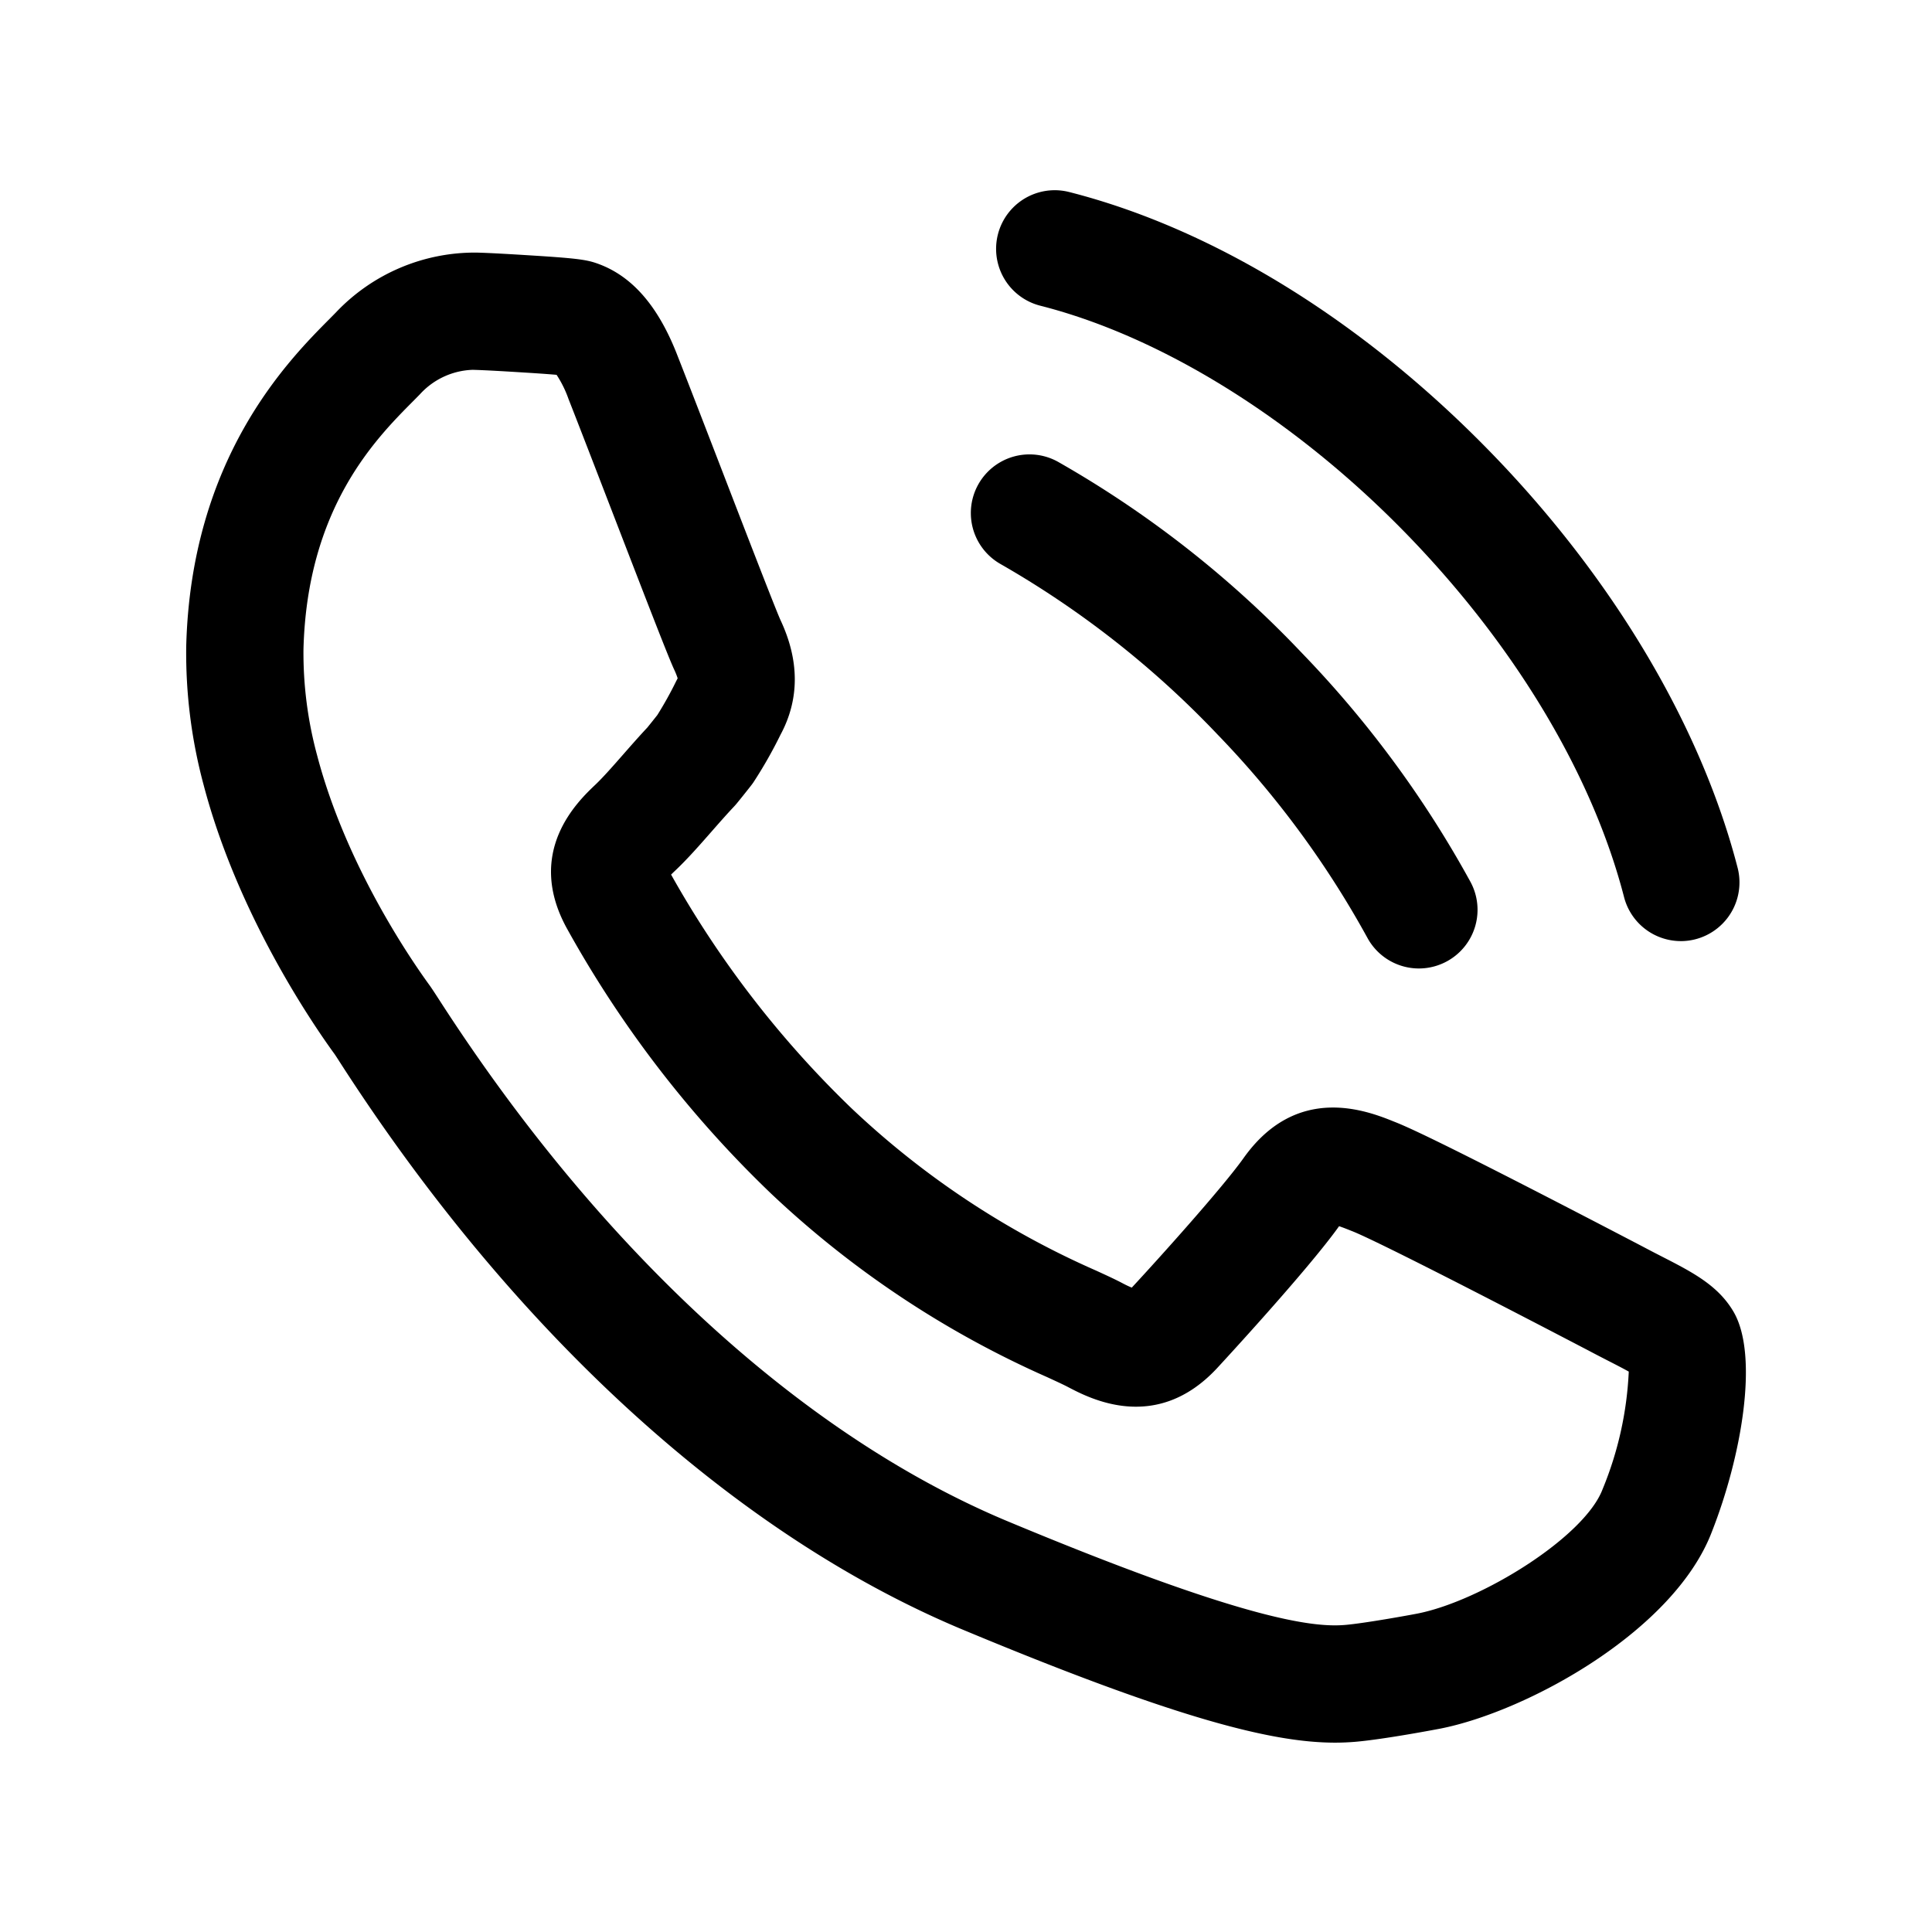 <?xml version="1.0" encoding="UTF-8"?> <svg xmlns="http://www.w3.org/2000/svg" id="Слой_1" data-name="Слой 1" viewBox="0 0 210.115 210.115"> <path d="M145.196,189.522c-6.746,0-17.147-2.531-40.888-12.455-24.541-10.373-48.416-32.175-67.252-61.401-.314-.487-.536-.837-.668-1.026-2.386-3.276-10.55-15.189-14.252-29.309a55.192,55.192,0,0,1-1.884-15.038c.521-20.433,11.061-31.05,15.561-35.584.26-.262.5-.503.715-.725A20.805,20.805,0,0,1,51.836,27.471c1.438.036,3.733.172,5.57.287,4.941.306,6.236.454,7.376.838,3.882,1.304,6.806,4.63,8.931,10.165,1.148,2.919,2.925,7.522,4.734,12.211,2.491,6.459,5.904,15.305,6.442,16.479,2.069,4.419,2.065,8.616-.014,12.473a48.671,48.671,0,0,1-2.919,5.133c-.096.143-.197.282-.305.417l-.235.298c-.407.515-.822,1.038-1.297,1.616q-.144.174-.297.337c-.771.815-1.608,1.77-2.418,2.692-1.277,1.456-2.599,2.962-3.886,4.185-.144.137-.343.326-.533.515a109.759,109.759,0,0,0,19.592,25.387,93.01,93.01,0,0,0,26.622,17.676c1.197.55,2.143.983,2.947,1.412.399.209.71.349.942.442,3.042-3.278,9.885-10.891,12.157-14.087,5.81-8.177,13.46-5.14,16.396-3.952,1.671.647,6.329,2.786,26.51,13.312l.481.252c.018.009.035.018.052.027.762.405,1.472.77,2.127,1.106,3.244,1.664,6.046,3.102,7.722,5.97.02.034.04.068.059.104,2.682,4.792.815,15.608-2.415,23.816-4.112,10.805-20.06,19.531-29.501,21.407-.06.012-6.08,1.17-9.312,1.443C146.68,189.489,145.961,189.522,145.196,189.522ZM51.395,40.221a8.105,8.105,0,0,0-5.719,2.651c-.241.249-.514.524-.811.822C40.858,47.733,33.397,55.25,33.004,70.619A42.582,42.582,0,0,0,34.489,82.149c3.122,11.905,10.157,22.162,12.239,25.021.188.26.541.795,1.05,1.585,17.461,27.093,39.293,47.177,61.474,56.552,25.939,10.843,33.554,11.713,37.038,11.413,2.103-.178,7.011-1.067,7.903-1.244,6.912-1.374,18.11-8.299,20.09-13.499a37.953,37.953,0,0,0,2.853-12.808c-.618-.347-1.435-.766-2.146-1.13-.703-.361-1.464-.752-2.279-1.186l-.457-.238c-19.999-10.431-24.309-12.38-25.233-12.733-.037-.015-.074-.029-.112-.044-.568-.23-.979-.383-1.277-.482-3.437,4.824-13.184,15.348-13.281,15.452-6.584,7.067-13.785,3.302-16.153,2.064-.516-.274-1.352-.658-2.319-1.103a106.188,106.188,0,0,1-30.002-19.943,121.233,121.233,0,0,1-22.27-28.938c-4.499-8.29,1.243-13.744,3.13-15.536.866-.823,1.942-2.05,3.081-3.349.836-.953,1.699-1.937,2.58-2.875.367-.451.696-.866,1.02-1.275l.071-.09A40.121,40.121,0,0,0,73.557,74.041c.028-.054.056-.106.085-.159a.947.947,0,0,0,.057-.119l-.001.001a8.037,8.037,0,0,0-.361-.907c-.602-1.281-2.628-6.505-6.79-17.292-1.797-4.658-3.562-9.232-4.722-12.182a12.037,12.037,0,0,0-1.293-2.618c-1.153-.104-3.01-.219-3.83-.27-1.681-.104-3.942-.24-5.189-.271C51.477,40.222,51.438,40.221,51.395,40.221Zm94.665,92.612Z"></path> <path d="M182.795,102.35a6.381,6.381,0,0,1-6.17-4.784C173.248,84.498,165.056,70.689,153.558,58.685c-12.2-12.736-26.933-22.009-40.421-25.438a6.378,6.378,0,0,1,3.145-12.363c15.97,4.062,32.479,14.354,46.487,28.978,12.985,13.557,22.292,29.364,26.206,44.514a6.386,6.386,0,0,1-6.18,7.976Z"></path> <path d="M154.32,105.326a6.374,6.374,0,0,1-5.613-3.341,103.26,103.26,0,0,0-16.319-22.13A103.188,103.188,0,0,0,108.84,61.357a6.377,6.377,0,0,1,6.242-11.123A114.513,114.513,0,0,1,141.6,71.031a116.036,116.036,0,0,1,18.321,24.878,6.38,6.38,0,0,1-5.602,9.417Z"></path> </svg> 